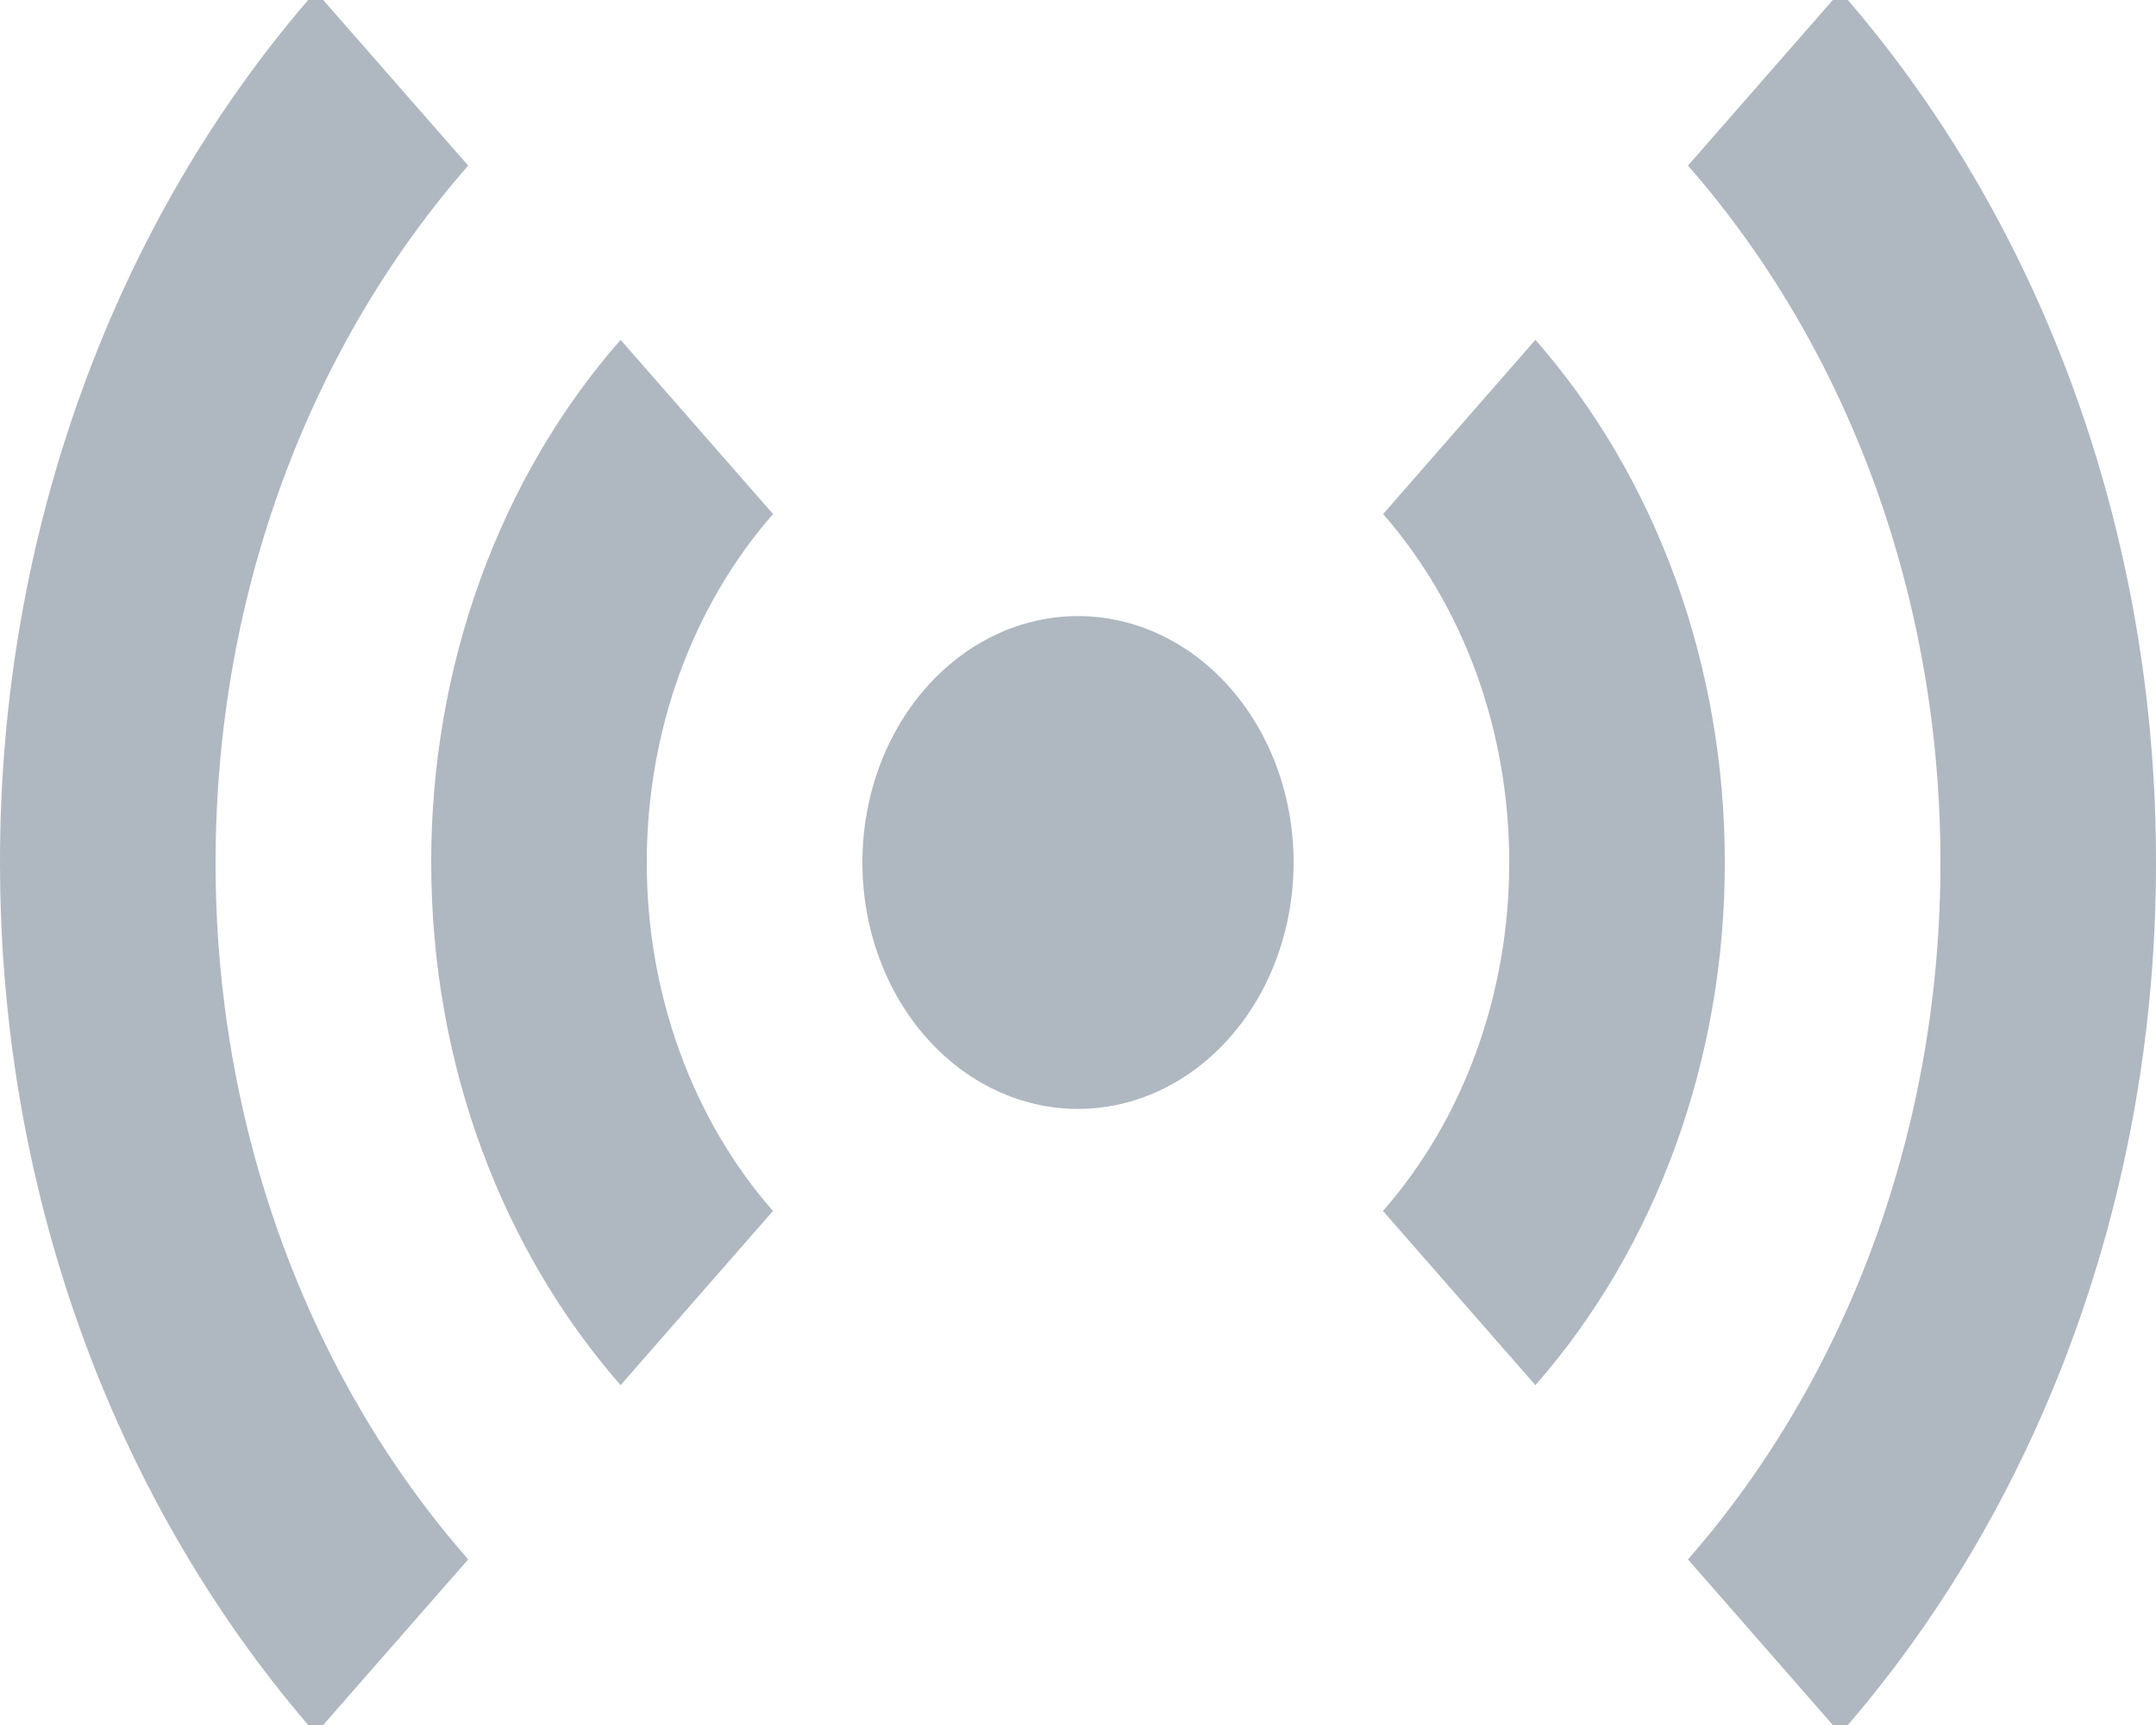 <svg width="25" height="20" viewBox="0 0 25 20" fill="none" xmlns="http://www.w3.org/2000/svg">
<path d="M25 10C25.002 8.124 24.68 6.266 24.052 4.533C23.424 2.799 22.502 1.225 21.34 -0.1L19.573 1.92C20.502 2.98 21.239 4.24 21.742 5.626C22.244 7.013 22.502 8.499 22.5 10C22.502 11.501 22.244 12.987 21.742 14.374C21.239 15.76 20.502 17.02 19.573 18.08L21.34 20.1C22.502 18.775 23.424 17.201 24.052 15.467C24.68 13.734 25.002 11.876 25 10ZM20 10C20.001 8.874 19.808 7.759 19.431 6.719C19.054 5.679 18.501 4.735 17.804 3.94L16.038 5.96C16.502 6.49 16.87 7.12 17.122 7.813C17.372 8.506 17.501 9.25 17.5 10C17.501 10.75 17.372 11.493 17.121 12.187C16.87 12.88 16.501 13.51 16.036 14.04L17.804 16.06C18.501 15.265 19.054 14.32 19.431 13.28C19.808 12.24 20.001 11.126 20 10ZM15 10C15 9.242 14.737 8.515 14.268 7.98C13.799 7.444 13.163 7.143 12.5 7.143C11.837 7.143 11.201 7.444 10.732 7.98C10.263 8.515 10 9.242 10 10C10 10.758 10.263 11.484 10.732 12.02C11.201 12.556 11.837 12.857 12.5 12.857C13.163 12.857 13.799 12.556 14.268 12.02C14.737 11.484 15 10.758 15 10ZM7.5 10C7.499 9.25 7.628 8.506 7.879 7.813C8.131 7.12 8.499 6.49 8.964 5.96L7.196 3.94C6.499 4.735 5.946 5.679 5.569 6.719C5.192 7.759 4.999 8.874 5 10C5 12.367 5.839 14.508 7.196 16.06L8.963 14.04C8.498 13.51 8.13 12.88 7.879 12.187C7.628 11.493 7.499 10.75 7.5 10ZM5.429 1.92L3.66 -0.1C2.498 1.225 1.576 2.799 0.948 4.533C0.32 6.266 -0.002 8.124 1.0123e-05 10C1.0123e-05 13.944 1.4 17.514 3.66 20.1L5.429 18.08C4.499 17.02 3.762 15.761 3.259 14.374C2.756 12.987 2.498 11.501 2.5 10C2.5 6.844 3.619 3.988 5.429 1.92Z" fill="#6B7D8E" fill-opacity="0.54"/>
</svg>
